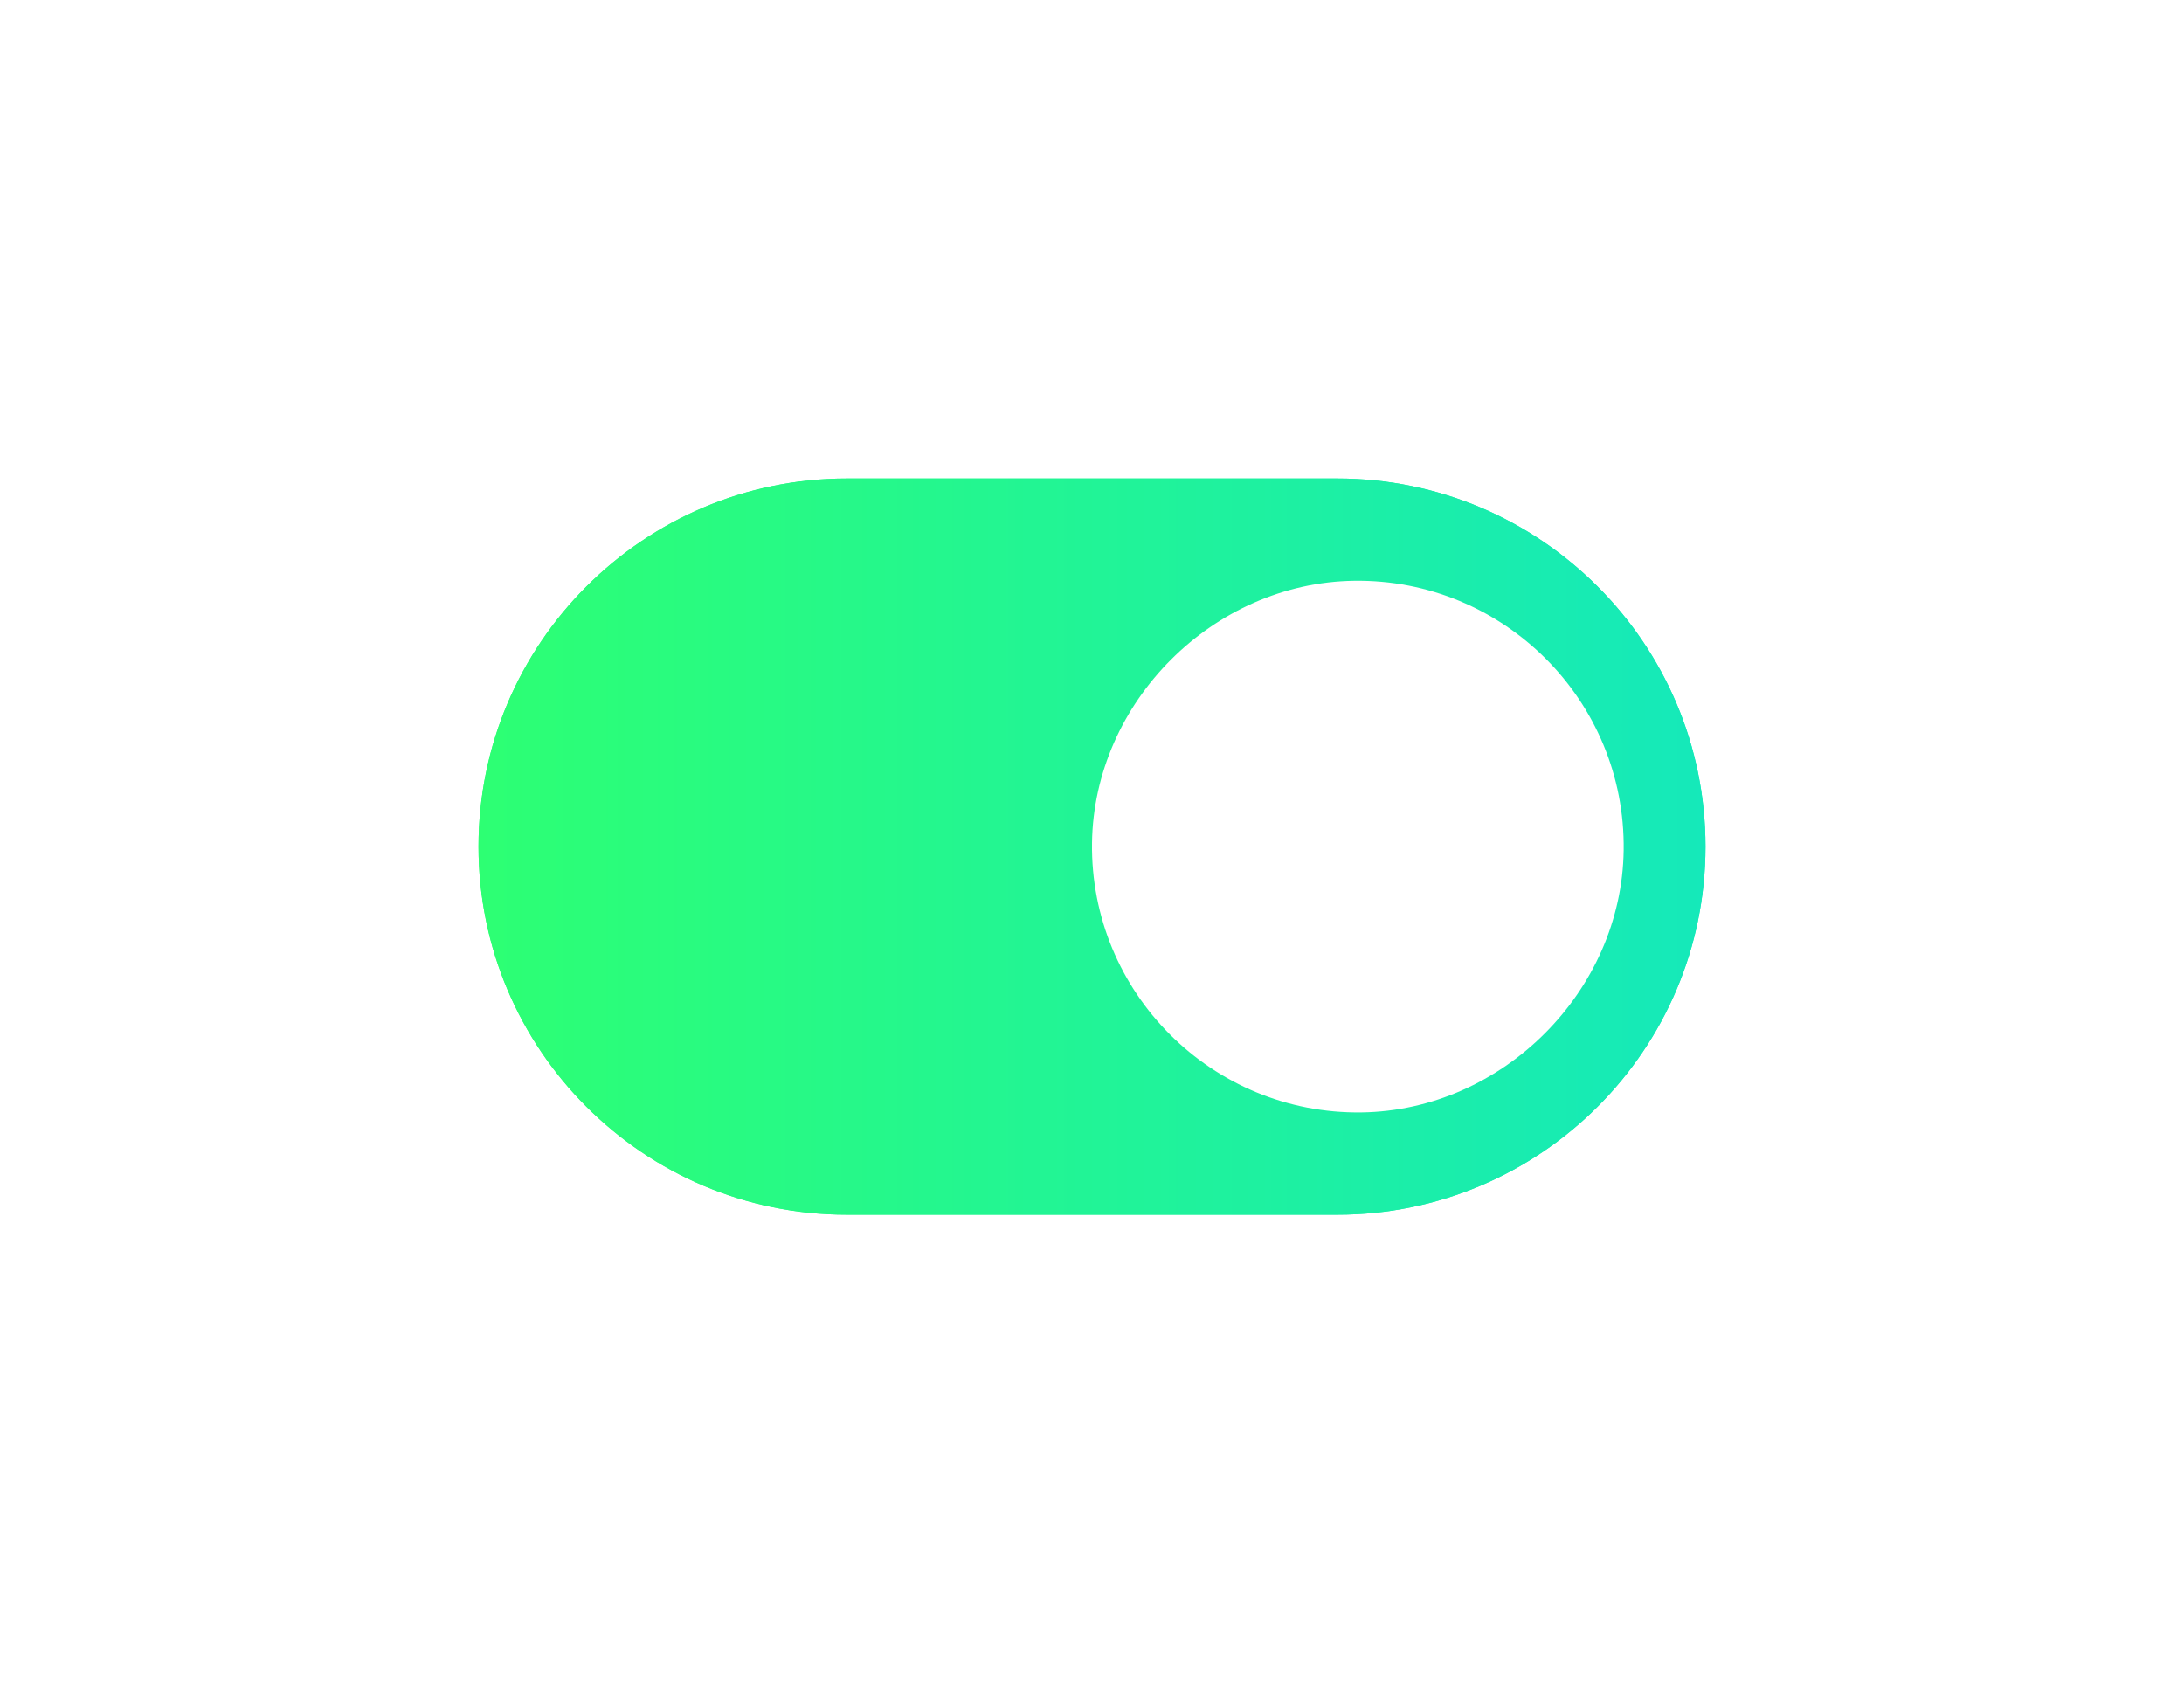 <svg xmlns="http://www.w3.org/2000/svg" xmlns:xlink="http://www.w3.org/1999/xlink" id="Capa_1" data-name="Capa 1" viewBox="0 0 1424 1104"><defs><style>      .cls-1 {        fill: #fff;      }      .cls-2 {        filter: url(#outer-glow-1);      }      .cls-2, .cls-3 {        fill: url(#Gradiente_sem_nome_191);      }    </style><linearGradient id="Gradiente_sem_nome_191" data-name="Gradiente sem nome 191" x1="312" y1="552" x2="1112" y2="552" gradientUnits="userSpaceOnUse"><stop offset="0" stop-color="#2dff73"></stop><stop offset="1" stop-color="#15e9ba"></stop></linearGradient><filter id="outer-glow-1" x="0" y="0" width="1424" height="1104" filterUnits="userSpaceOnUse"><feGaussianBlur stdDeviation="104"></feGaussianBlur></filter></defs><path class="cls-2" d="M872,312h-320c-132.33,0-240,107.67-240,240s107.67,240,240,240h320c132.33,0,240-107.67,240-240s-107.67-240-240-240Z"></path><path class="cls-3" d="M872,312h-320c-132.33,0-240,107.67-240,240s107.67,240,240,240h320c132.33,0,240-107.67,240-240s-107.67-240-240-240Z"></path><path class="cls-1" d="M887.75,725.32c-97.49,1.34-177.07-78.25-175.74-175.74,1.26-91.88,79.01-169.64,170.9-170.9,97.49-1.34,177.07,78.25,175.74,175.74-1.26,91.88-79.01,169.64-170.9,170.9Z"></path></svg>